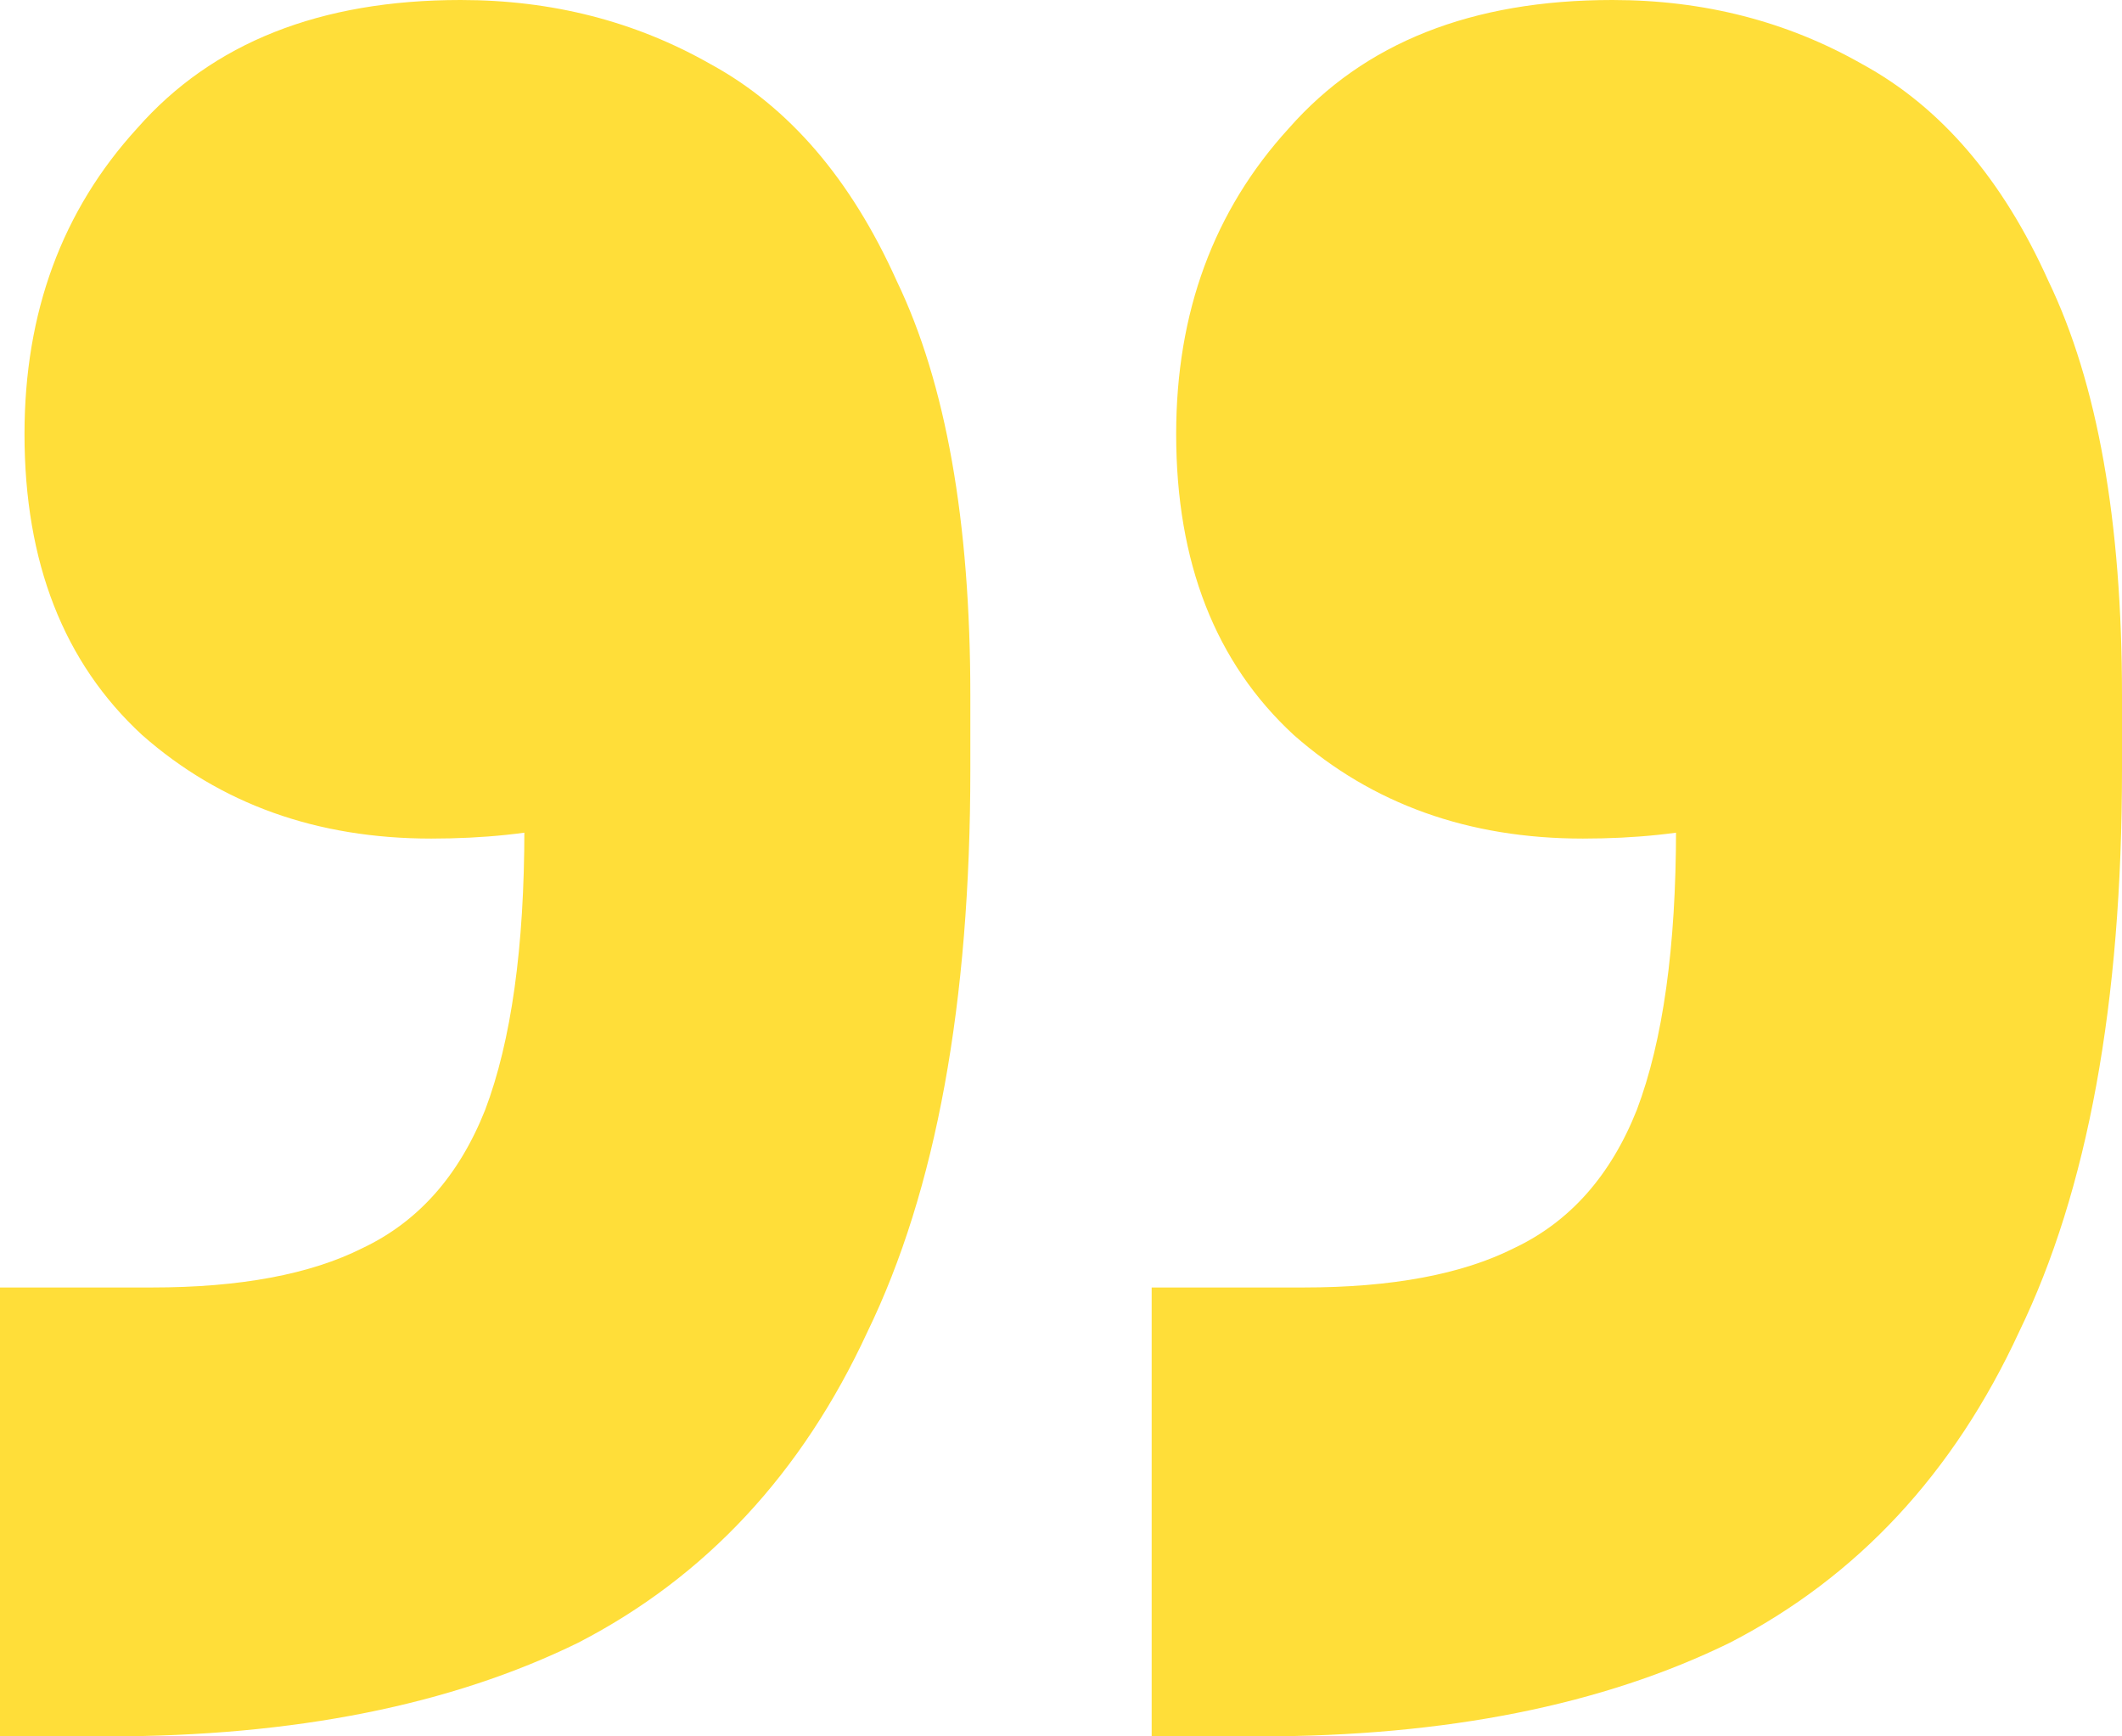 <?xml version="1.0" encoding="UTF-8"?>
<svg xmlns="http://www.w3.org/2000/svg" width="44" height="36" viewBox="0 0 44 36" fill="none">
  <path d="M0 36V26.693H3.15C4.979 26.693 6.436 26.421 7.52 25.875C8.671 25.329 9.518 24.375 10.06 23.011C10.602 21.579 10.873 19.636 10.873 17.182V9.716L13.921 16.057C13.447 16.466 12.77 16.807 11.889 17.079C11.008 17.284 10.026 17.386 8.942 17.386C6.571 17.386 4.573 16.671 2.947 15.239C1.321 13.739 0.508 11.659 0.508 9C0.508 6.477 1.287 4.364 2.845 2.659C4.403 0.886 6.639 0 9.552 0C11.449 0 13.176 0.443 14.734 1.33C16.36 2.216 17.647 3.716 18.596 5.83C19.612 7.943 20.12 10.807 20.12 14.421V15.954C20.12 20.796 19.409 24.682 17.986 27.614C16.631 30.546 14.633 32.693 11.991 34.057C9.349 35.352 6.097 36 2.236 36H0ZM23.88 36V26.693H27.03C28.859 26.693 30.316 26.421 31.399 25.875C32.551 25.329 33.398 24.375 33.94 23.011C34.482 21.579 34.753 19.636 34.753 17.182V9.716L37.801 16.057C37.327 16.466 36.65 16.807 35.769 17.079C34.888 17.284 33.906 17.386 32.822 17.386C30.451 17.386 28.453 16.671 26.827 15.239C25.201 13.739 24.388 11.659 24.388 9C24.388 6.477 25.167 4.364 26.725 2.659C28.283 0.886 30.519 0 33.432 0C35.329 0 37.056 0.443 38.614 1.33C40.24 2.216 41.527 3.716 42.476 5.83C43.492 7.943 44 10.807 44 14.421V15.954C44 20.796 43.289 24.682 41.866 27.614C40.511 30.546 38.513 32.693 35.871 34.057C33.229 35.352 29.977 36 26.116 36H23.88Z" fill="#FFDE39"></path>
</svg>
